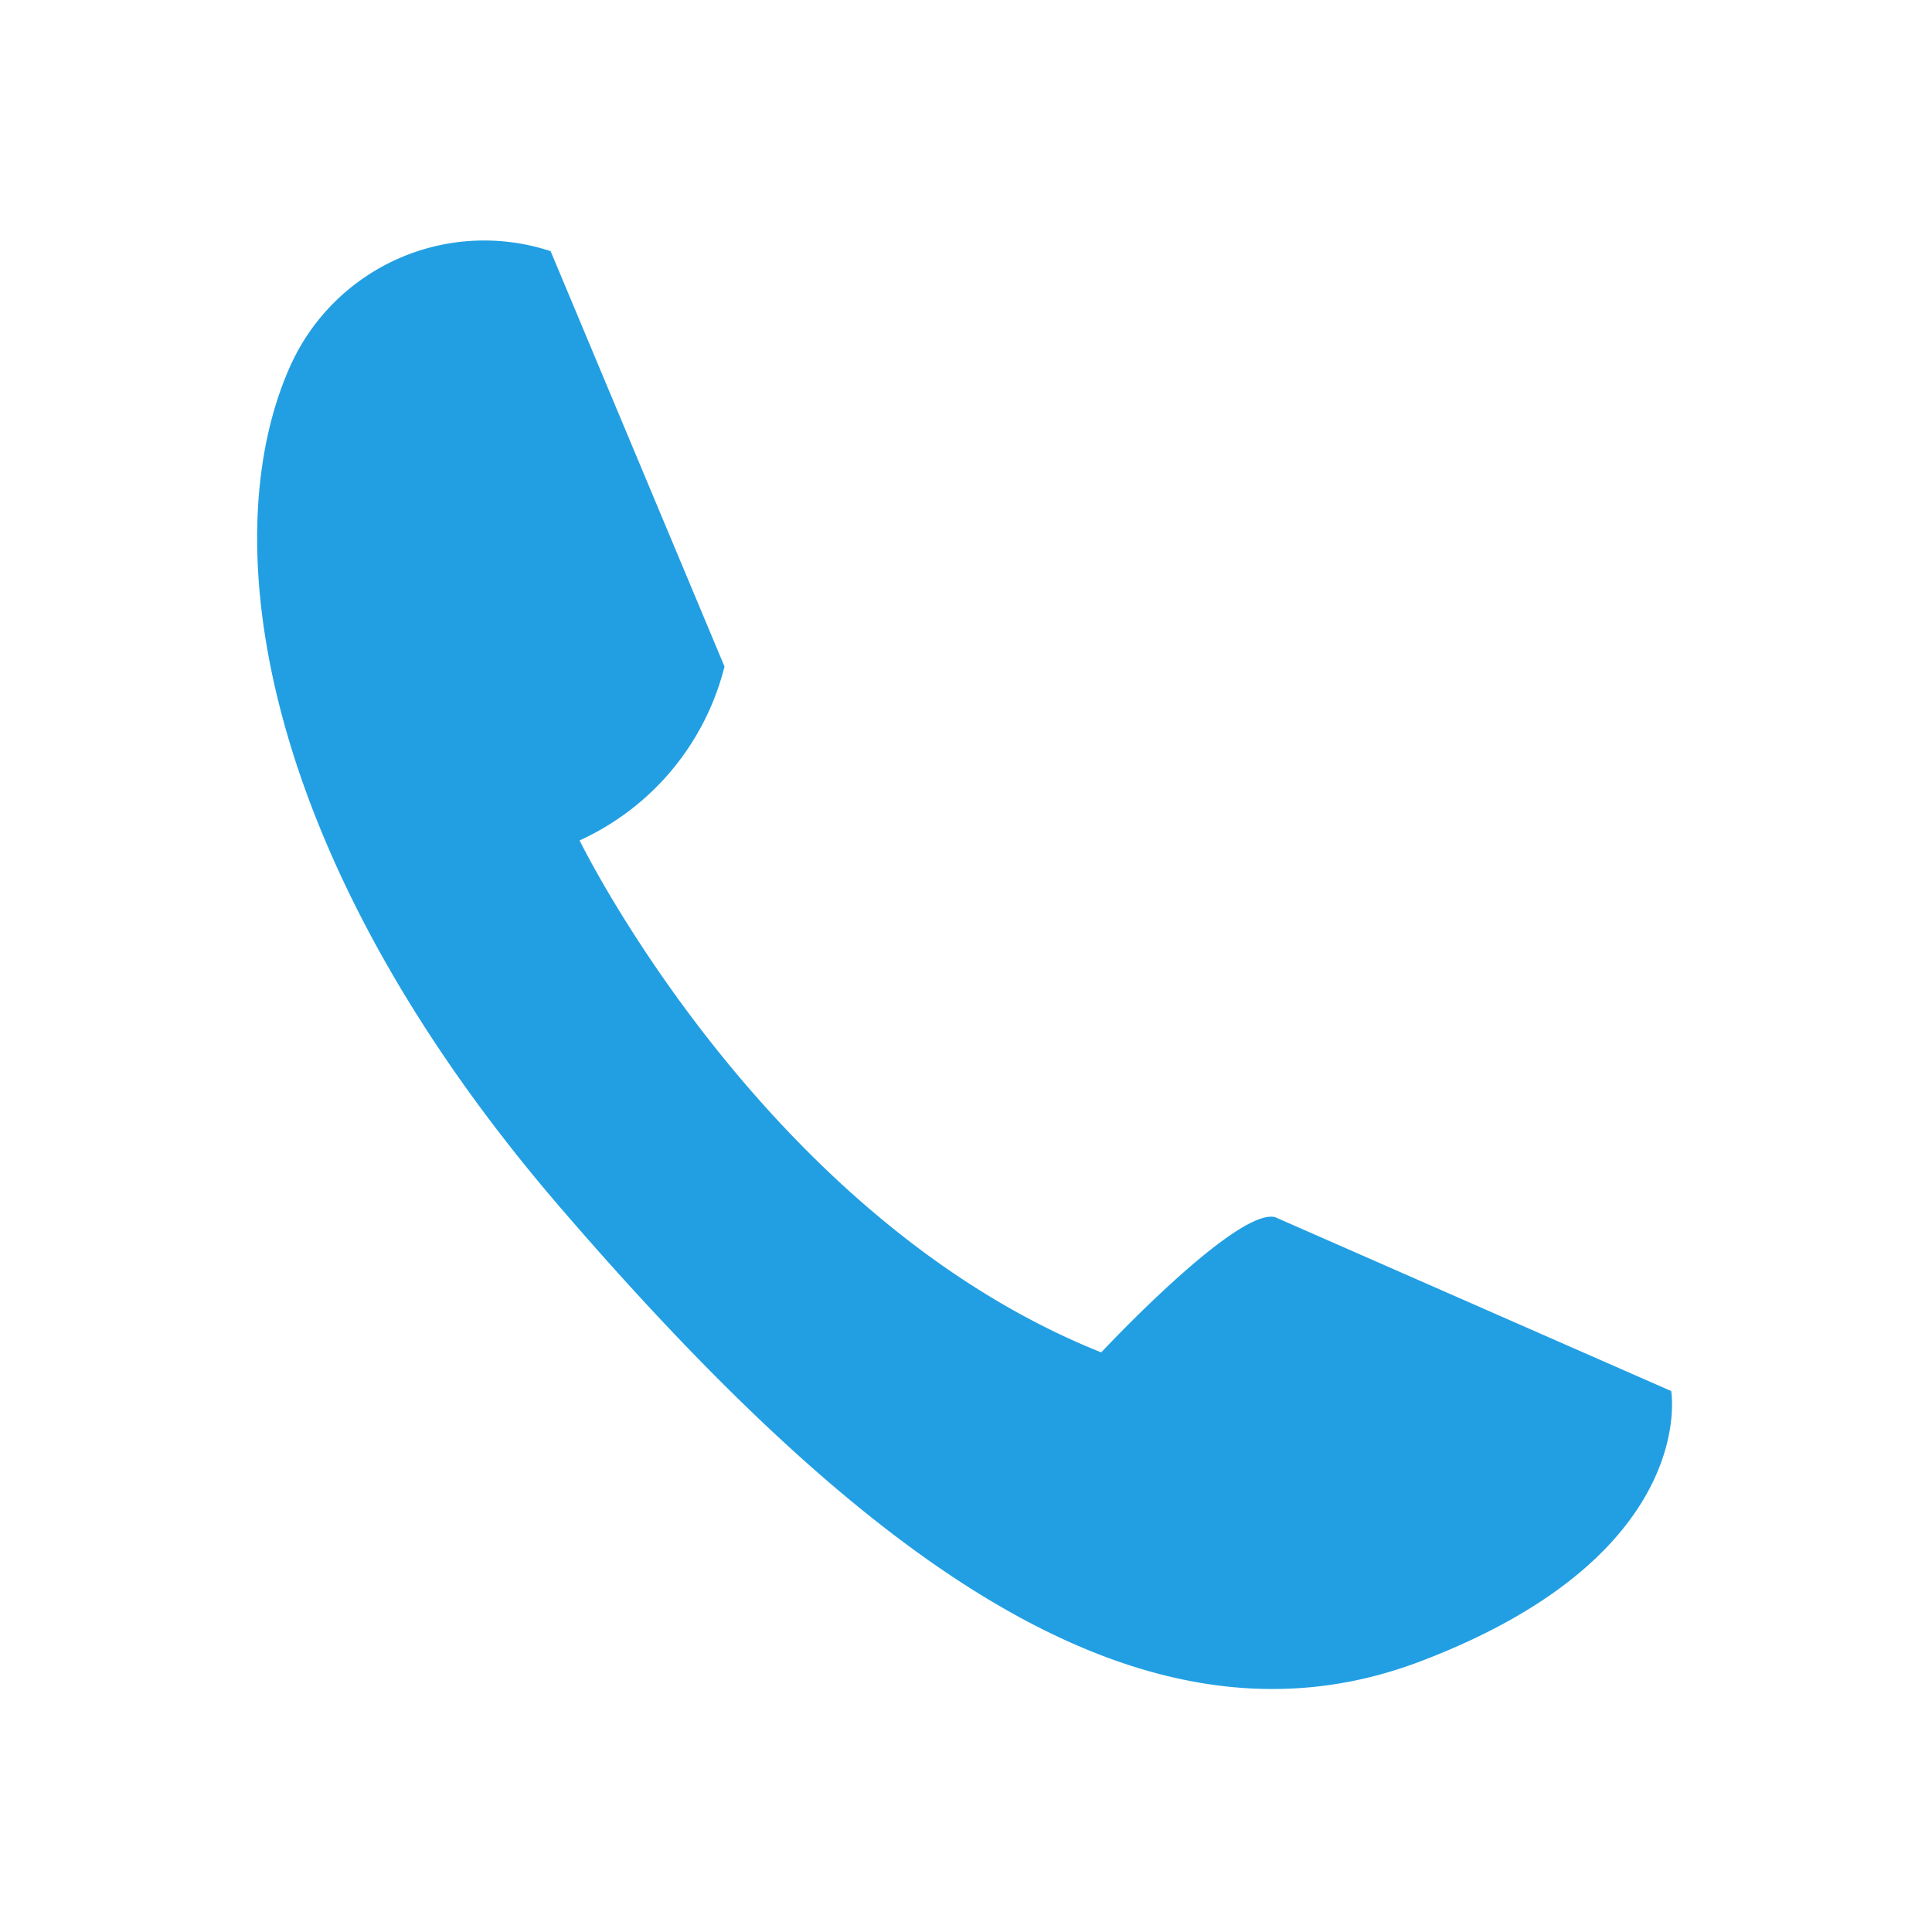 <svg xmlns="http://www.w3.org/2000/svg" viewBox="0 0 20 20"><defs><style>.cls-1{fill:none;}.cls-2{fill:#229fe3;}</style></defs><title>电话</title><g id="图层_2" data-name="图层 2"><g id="图层_1-2" data-name="图层 1"><rect class="cls-1" width="20" height="20"/><path class="cls-2" d="M7.5,6.9A2.7,2.7,0,0,1,6,8.7s1.9,3.9,5.4,5.3c0,0,1.4-1.5,1.8-1.4l4.1,1.8s.3,1.7-2.6,2.8-5.8-1.1-8.9-4.7S2.2,5.6,3,3.8A2.2,2.2,0,0,1,5.7,2.6L7.5,6.9Z"/></g></g></svg>